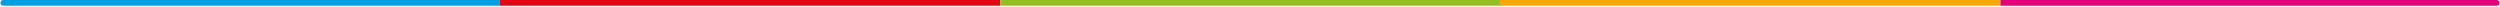<svg xmlns="http://www.w3.org/2000/svg" width="1498" height="4" viewBox="0 0 1498 4" fill="none"><path d="M0.25 1.71C0.25 0.766 1.015 0 1.96 0H299.351V3.42H1.96C1.015 3.42 0.25 2.655 0.25 1.71Z" fill="#009EE2"></path><rect width="300.098" height="3.42" transform="matrix(1 0 0 -1 299.351 3.42)" fill="#E20613"></rect><rect width="300.098" height="3.42" transform="matrix(1 0 0 -1 599.449 3.42)" fill="#93C01F"></rect><rect x="898.55" width="300.098" height="3.42" fill="#F7A801"></rect><path d="M1198.65 0H1496.04C1496.98 0 1497.75 0.766 1497.75 1.71C1497.75 2.655 1496.98 3.42 1496.04 3.42H1198.65V0Z" fill="#E4007A"></path></svg>